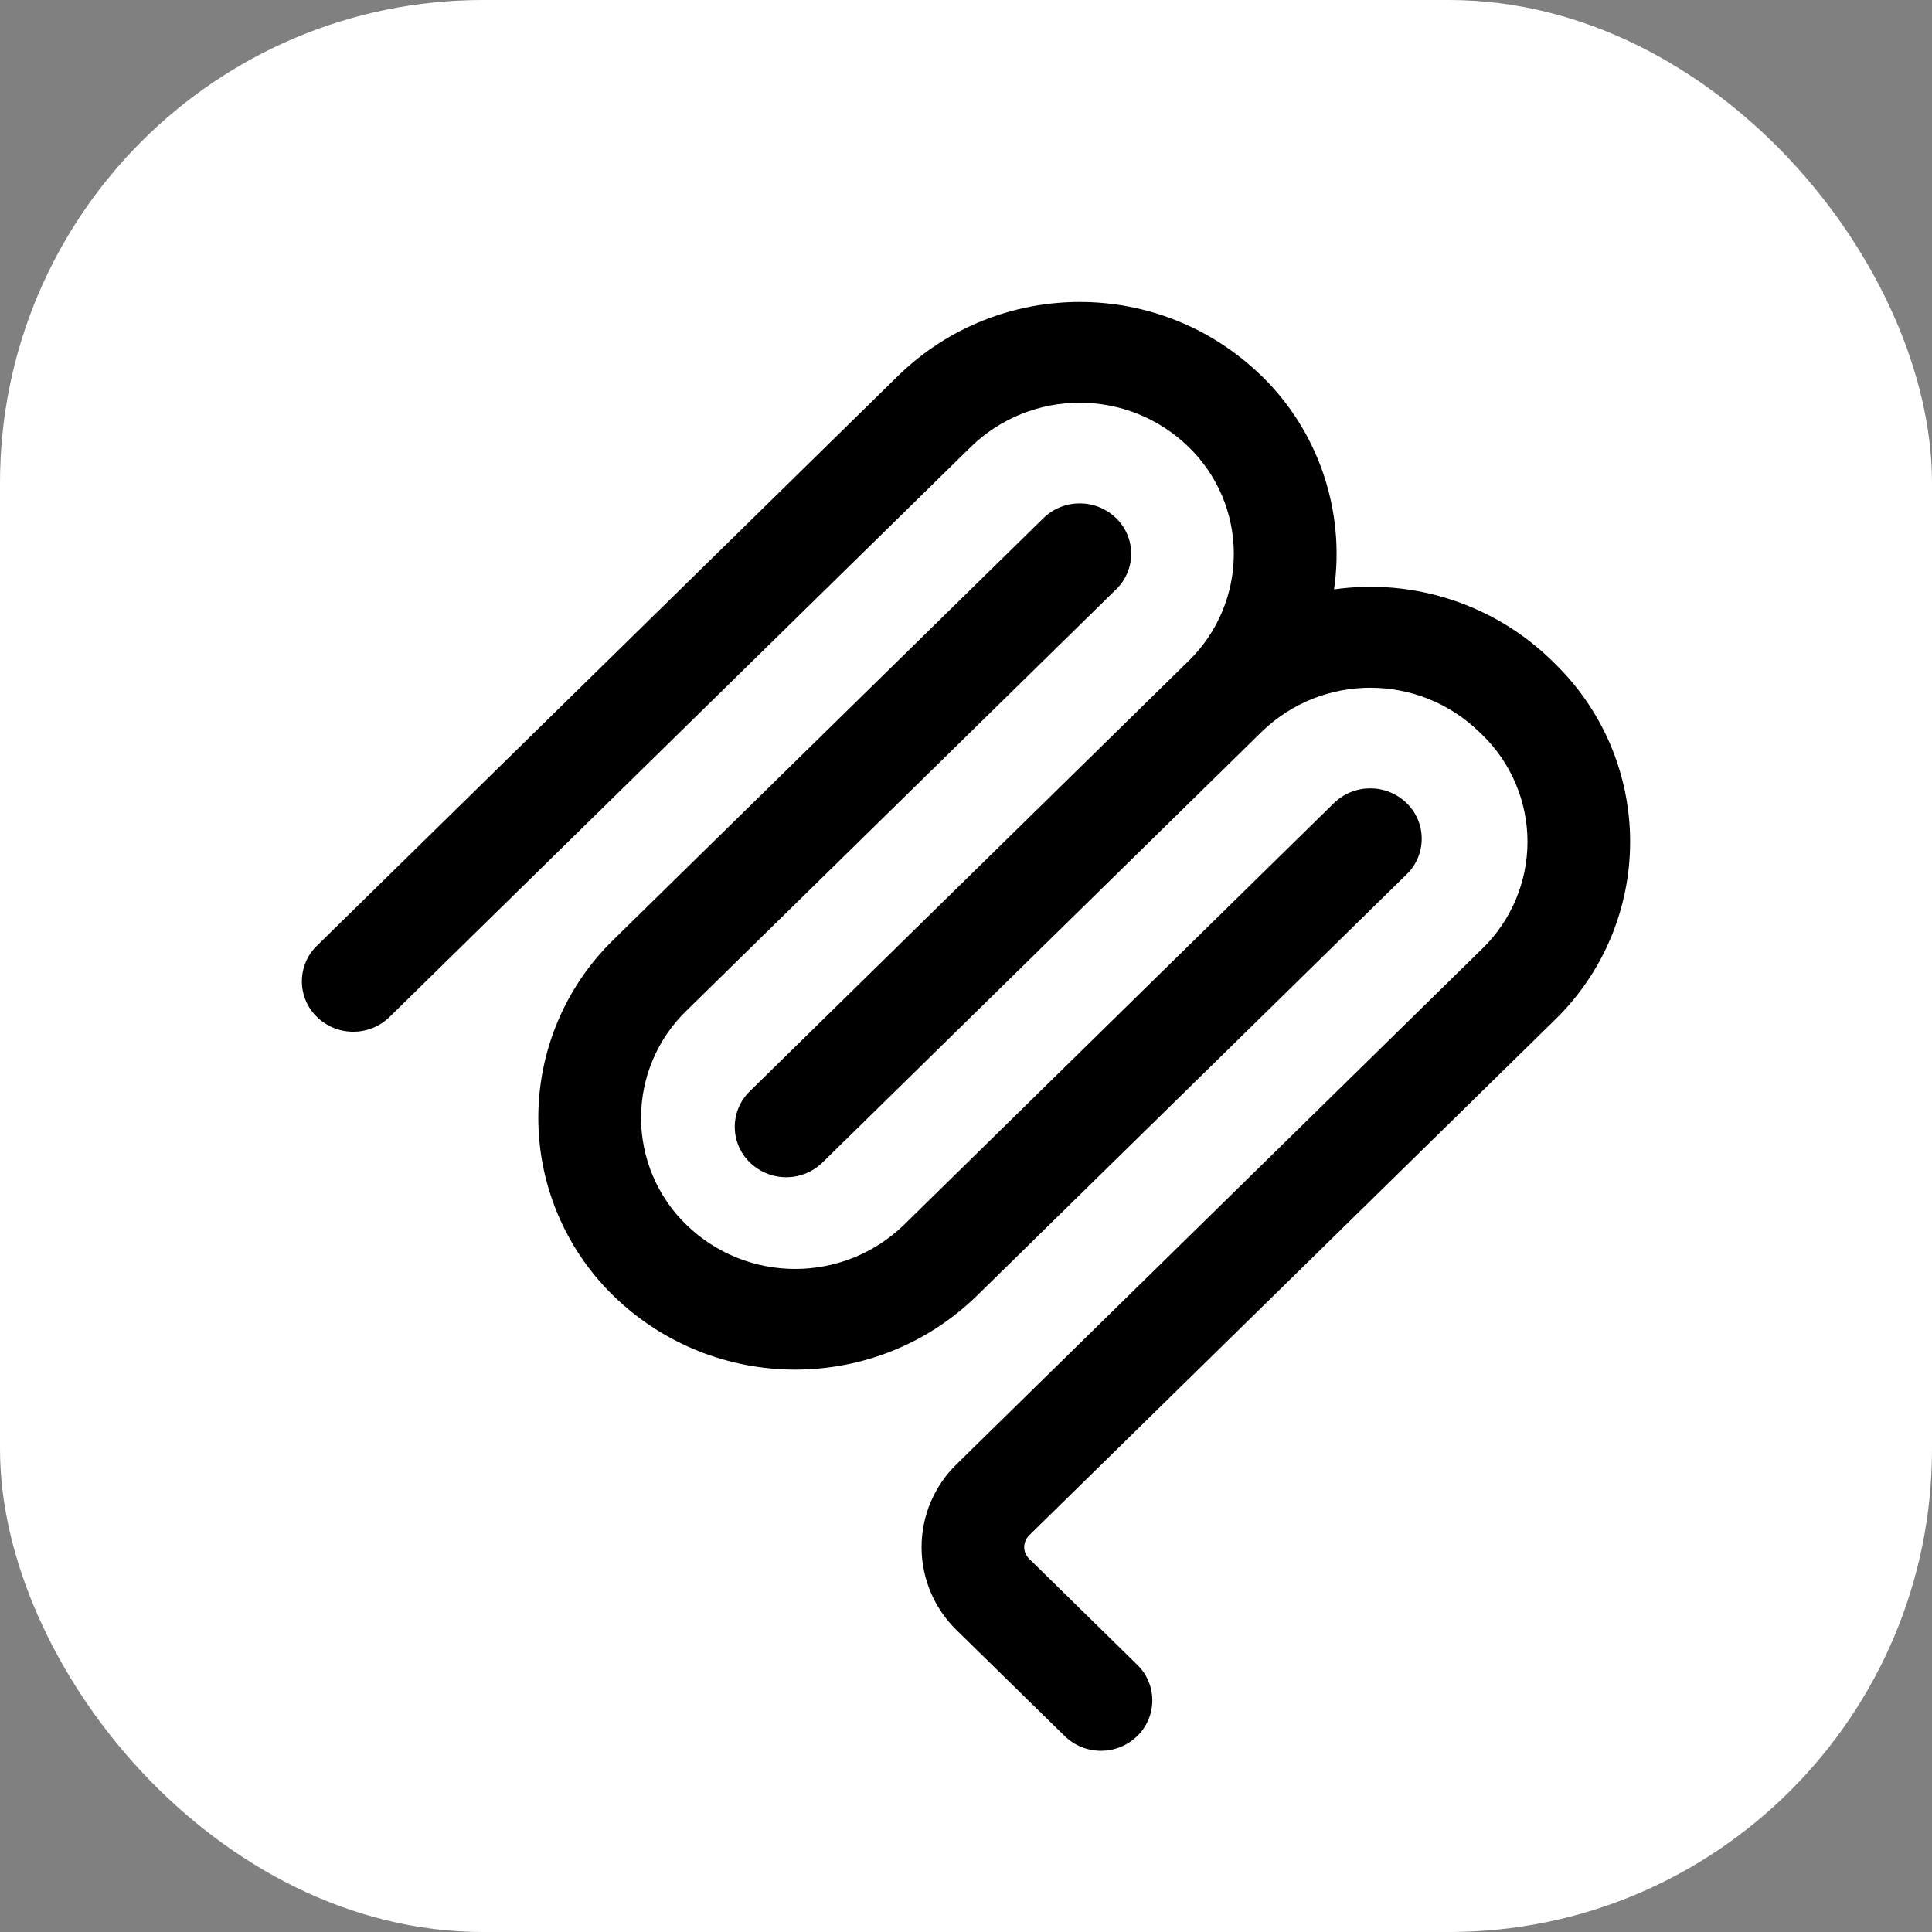 <svg height="16" viewBox="0 0 16 16" width="16" xmlns="http://www.w3.org/2000/svg"><rect x="0" y="0" width="16" height="16" fill="#808080" stroke="none"/><g fill="none" fill-rule="evenodd"><rect fill="#fff" height="16" rx="4" width="16"/><path d="m10.446 3.111c.473.46.696 1.118.602 1.77.66-.094 1.327.124 1.804.59l.025.025c.398.387.623.919.623 1.475 0 .556-.225 1.088-.623 1.475l-4.353 4.268c-.027.026-.042.061-.042.098 0 .037.015.072.042.098l.894.877c.08.077.125.184.125.295s-.045.218-.125.295c-.167.163-.434.163-.601 0l-.894-.876c-.186-.181-.291-.429-.291-.688 0-.259.105-.508.291-.688l4.353-4.269c.239-.232.374-.552.374-.885s-.135-.653-.374-.885l-.025-.024c-.502-.488-1.301-.489-1.803-.001l-3.586 3.517-.05.049c-.168.163-.434.163-.602 0-.08-.077-.125-.184-.125-.295 0-.111.045-.218.125-.295l3.636-3.566c.238-.233.372-.552.372-.885-0-.333-.135-.652-.374-.884-.502-.489-1.303-.489-1.805 0l-4.813 4.72c-.167.163-.434.163-.601 0-.08-.077-.125-.184-.125-.295 0-.111.045-.218.125-.295l4.813-4.72c.837-.815 2.171-.815 3.008 0zm-1.805 1.18c.168-.163.434-.163.602 0 .08.077.125.184.125.295 0 .111-.045.218-.125.295l-3.56 3.491c-.239.232-.374.552-.374.885 0 .333.135.653.374.885.502.489 1.303.489 1.805 0l3.559-3.491c.168-.163.434-.163.602 0 .08.077.125.184.125.295 0 .111-.045.218-.125.295l-3.56 3.491c-.837.814-2.171.814-3.008 0-.398-.387-.623-.919-.623-1.475 0-.556.225-1.088.623-1.475z" fill="#000"/></g></svg>